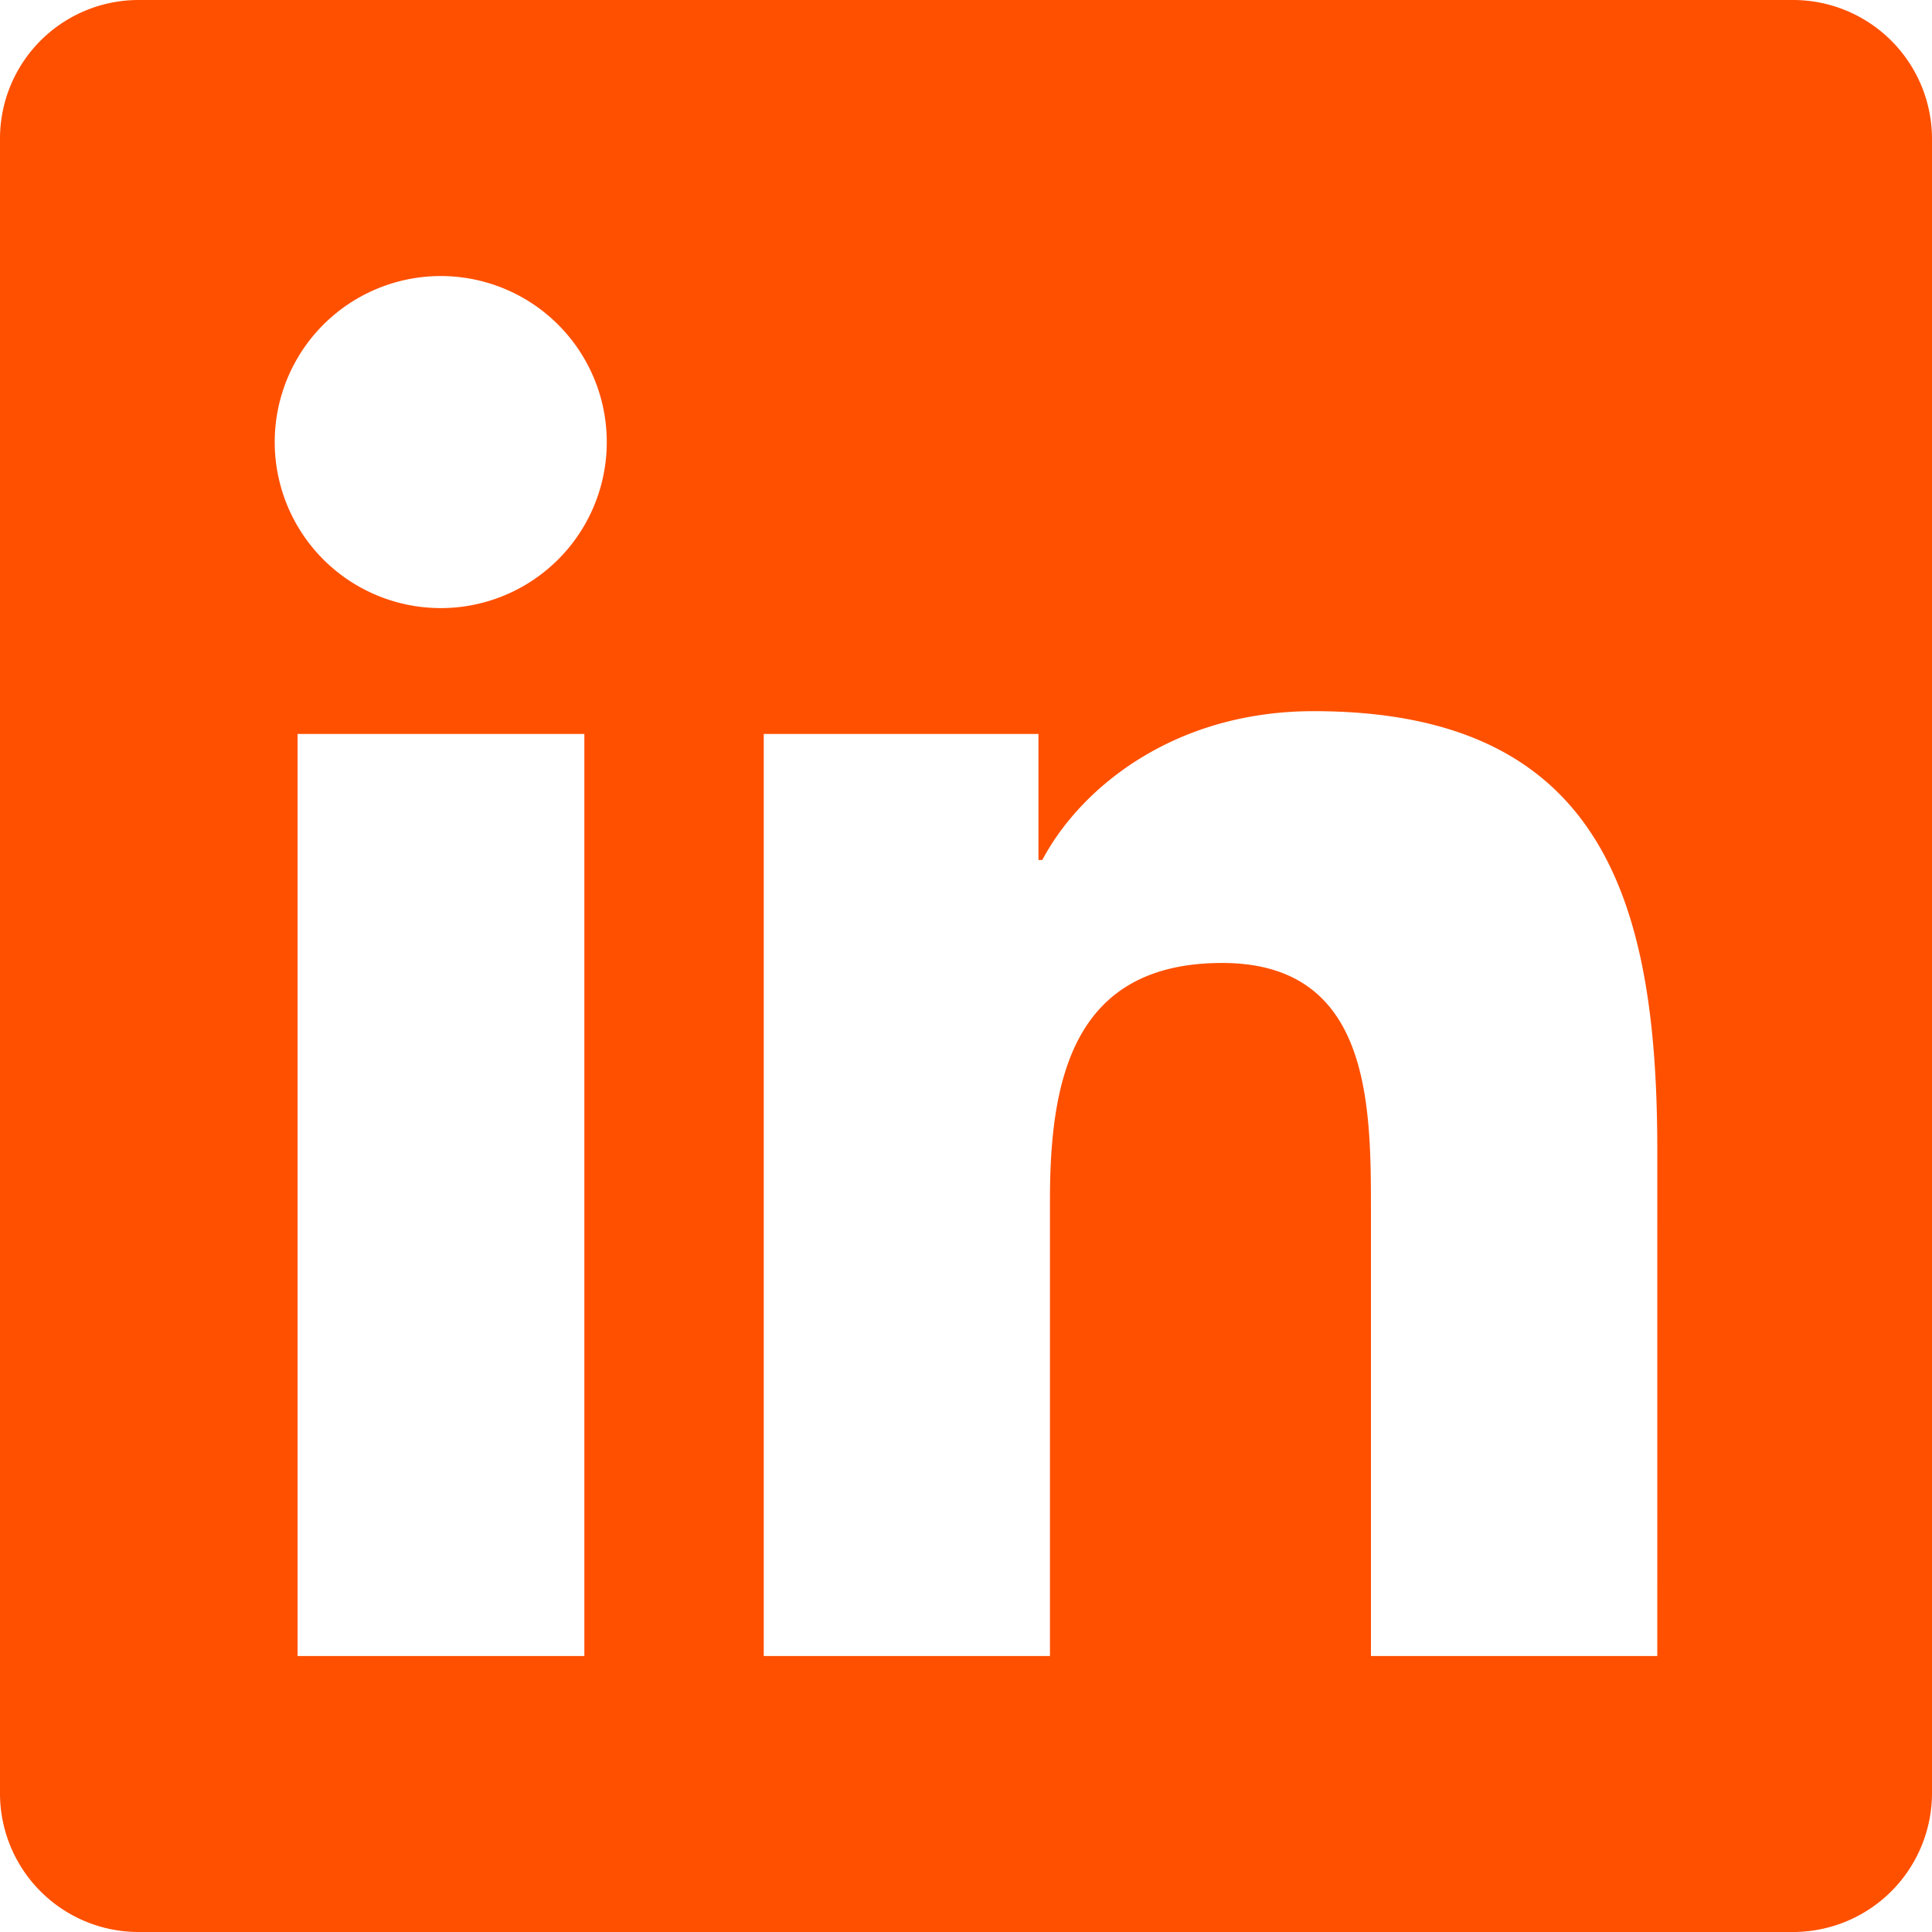 <?xml version="1.0"?>
<svg xmlns="http://www.w3.org/2000/svg" width="20" height="20" viewBox="0 0 92 92"><path d="M85.429,2.25H6.551A6.6,6.6,0,0,0,0,8.883V87.617A6.6,6.6,0,0,0,6.551,94.25H85.429A6.617,6.617,0,0,0,92,87.617V8.883A6.617,6.617,0,0,0,85.429,2.25ZM27.805,81.107H14.17V37.2H27.826V81.107Zm-6.818-49.9A7.906,7.906,0,1,1,28.894,23.3a7.906,7.906,0,0,1-7.907,7.907Zm57.931,49.9H65.283V59.75c0-5.093-.1-11.644-7.085-11.644-7.1,0-8.2,5.545-8.2,11.274V81.107H36.369V37.2H49.45v6h.185c1.828-3.45,6.284-7.085,12.917-7.085,13.8,0,16.367,9.1,16.367,20.926Z" transform="translate(0 -2.25)" fill="#ff5000"/></svg>
